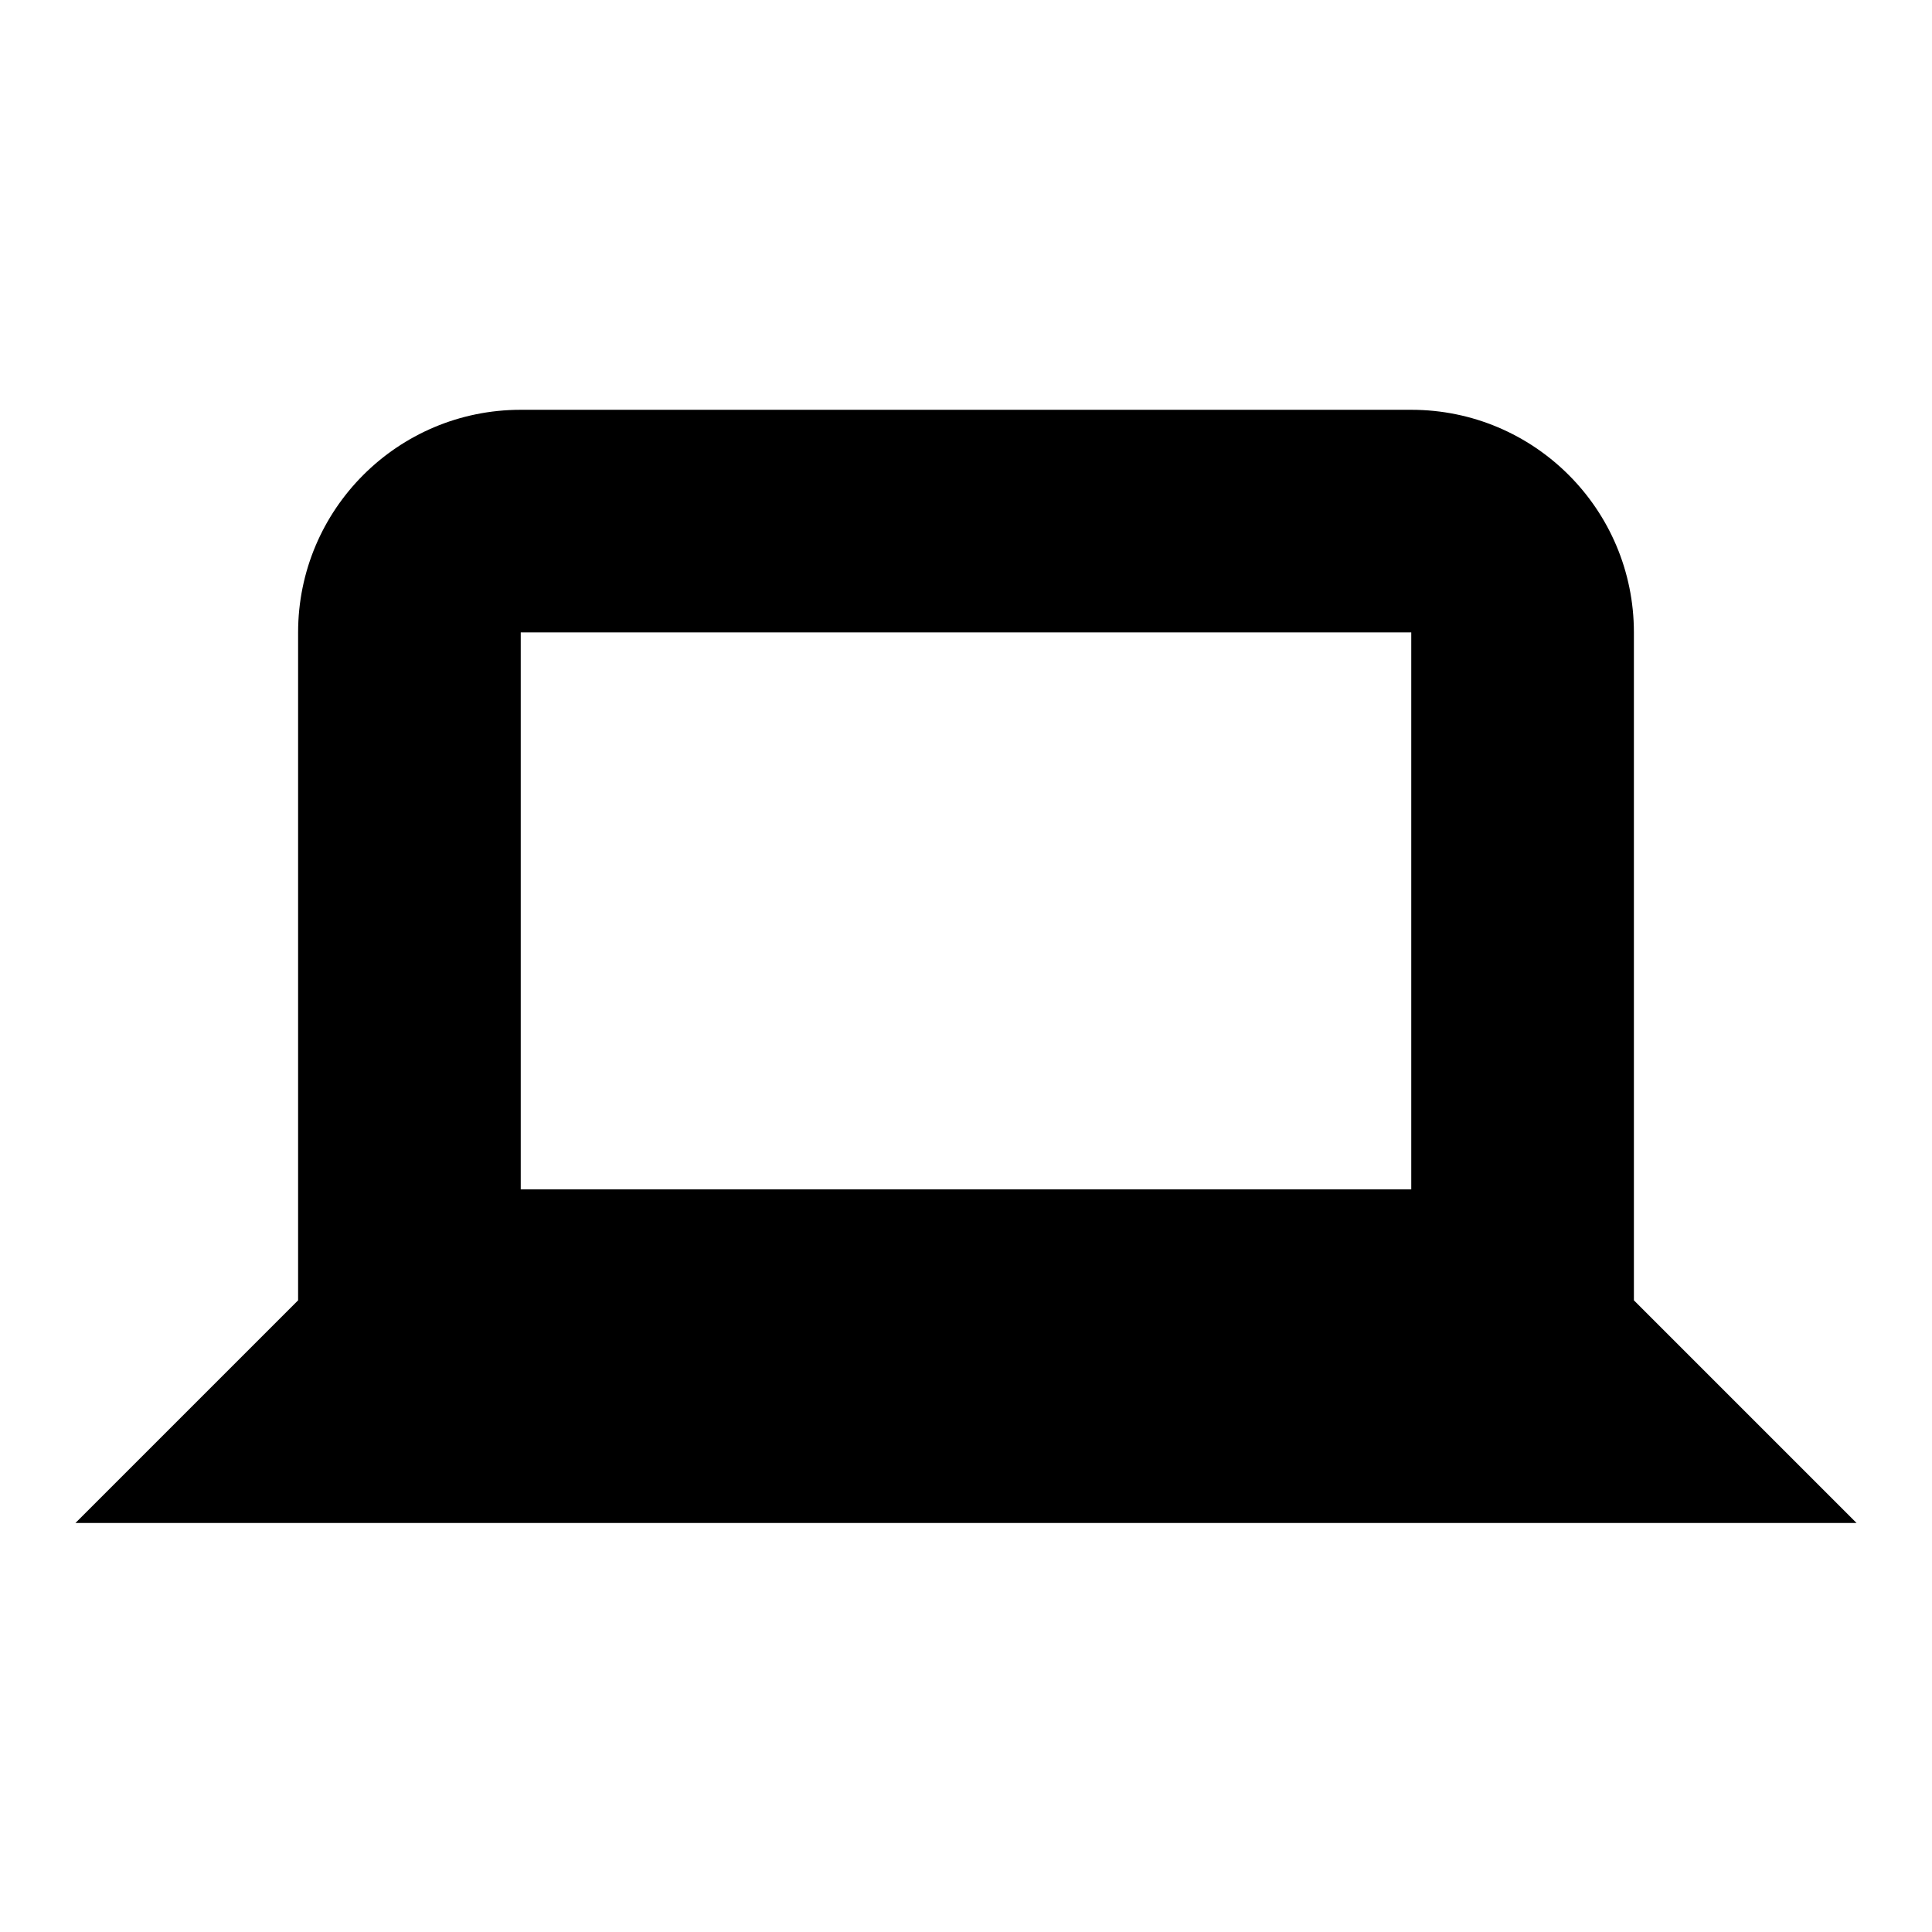 <?xml version="1.0" encoding="utf-8"?>
<!-- Svg Vector Icons : http://www.onlinewebfonts.com/icon -->
<!DOCTYPE svg PUBLIC "-//W3C//DTD SVG 1.1//EN" "http://www.w3.org/Graphics/SVG/1.1/DTD/svg11.dtd">
<svg version="1.1" xmlns="http://www.w3.org/2000/svg" xmlns:xlink="http://www.w3.org/1999/xlink" x="0px" y="0px" viewBox="0 0 256 256" enable-background="new 0 0 256 256" xml:space="preserve">
<g><g><path fill="#000000" d="M216.5,172.3V83.8c0-16.3-13.2-29.5-29.5-29.5H69c-16.3,0-29.5,13.2-29.5,29.5v88.5L10,201.8h236L216.5,172.3z M69,83.8h118v73.8H69V83.8z"/></g></g>
</svg>